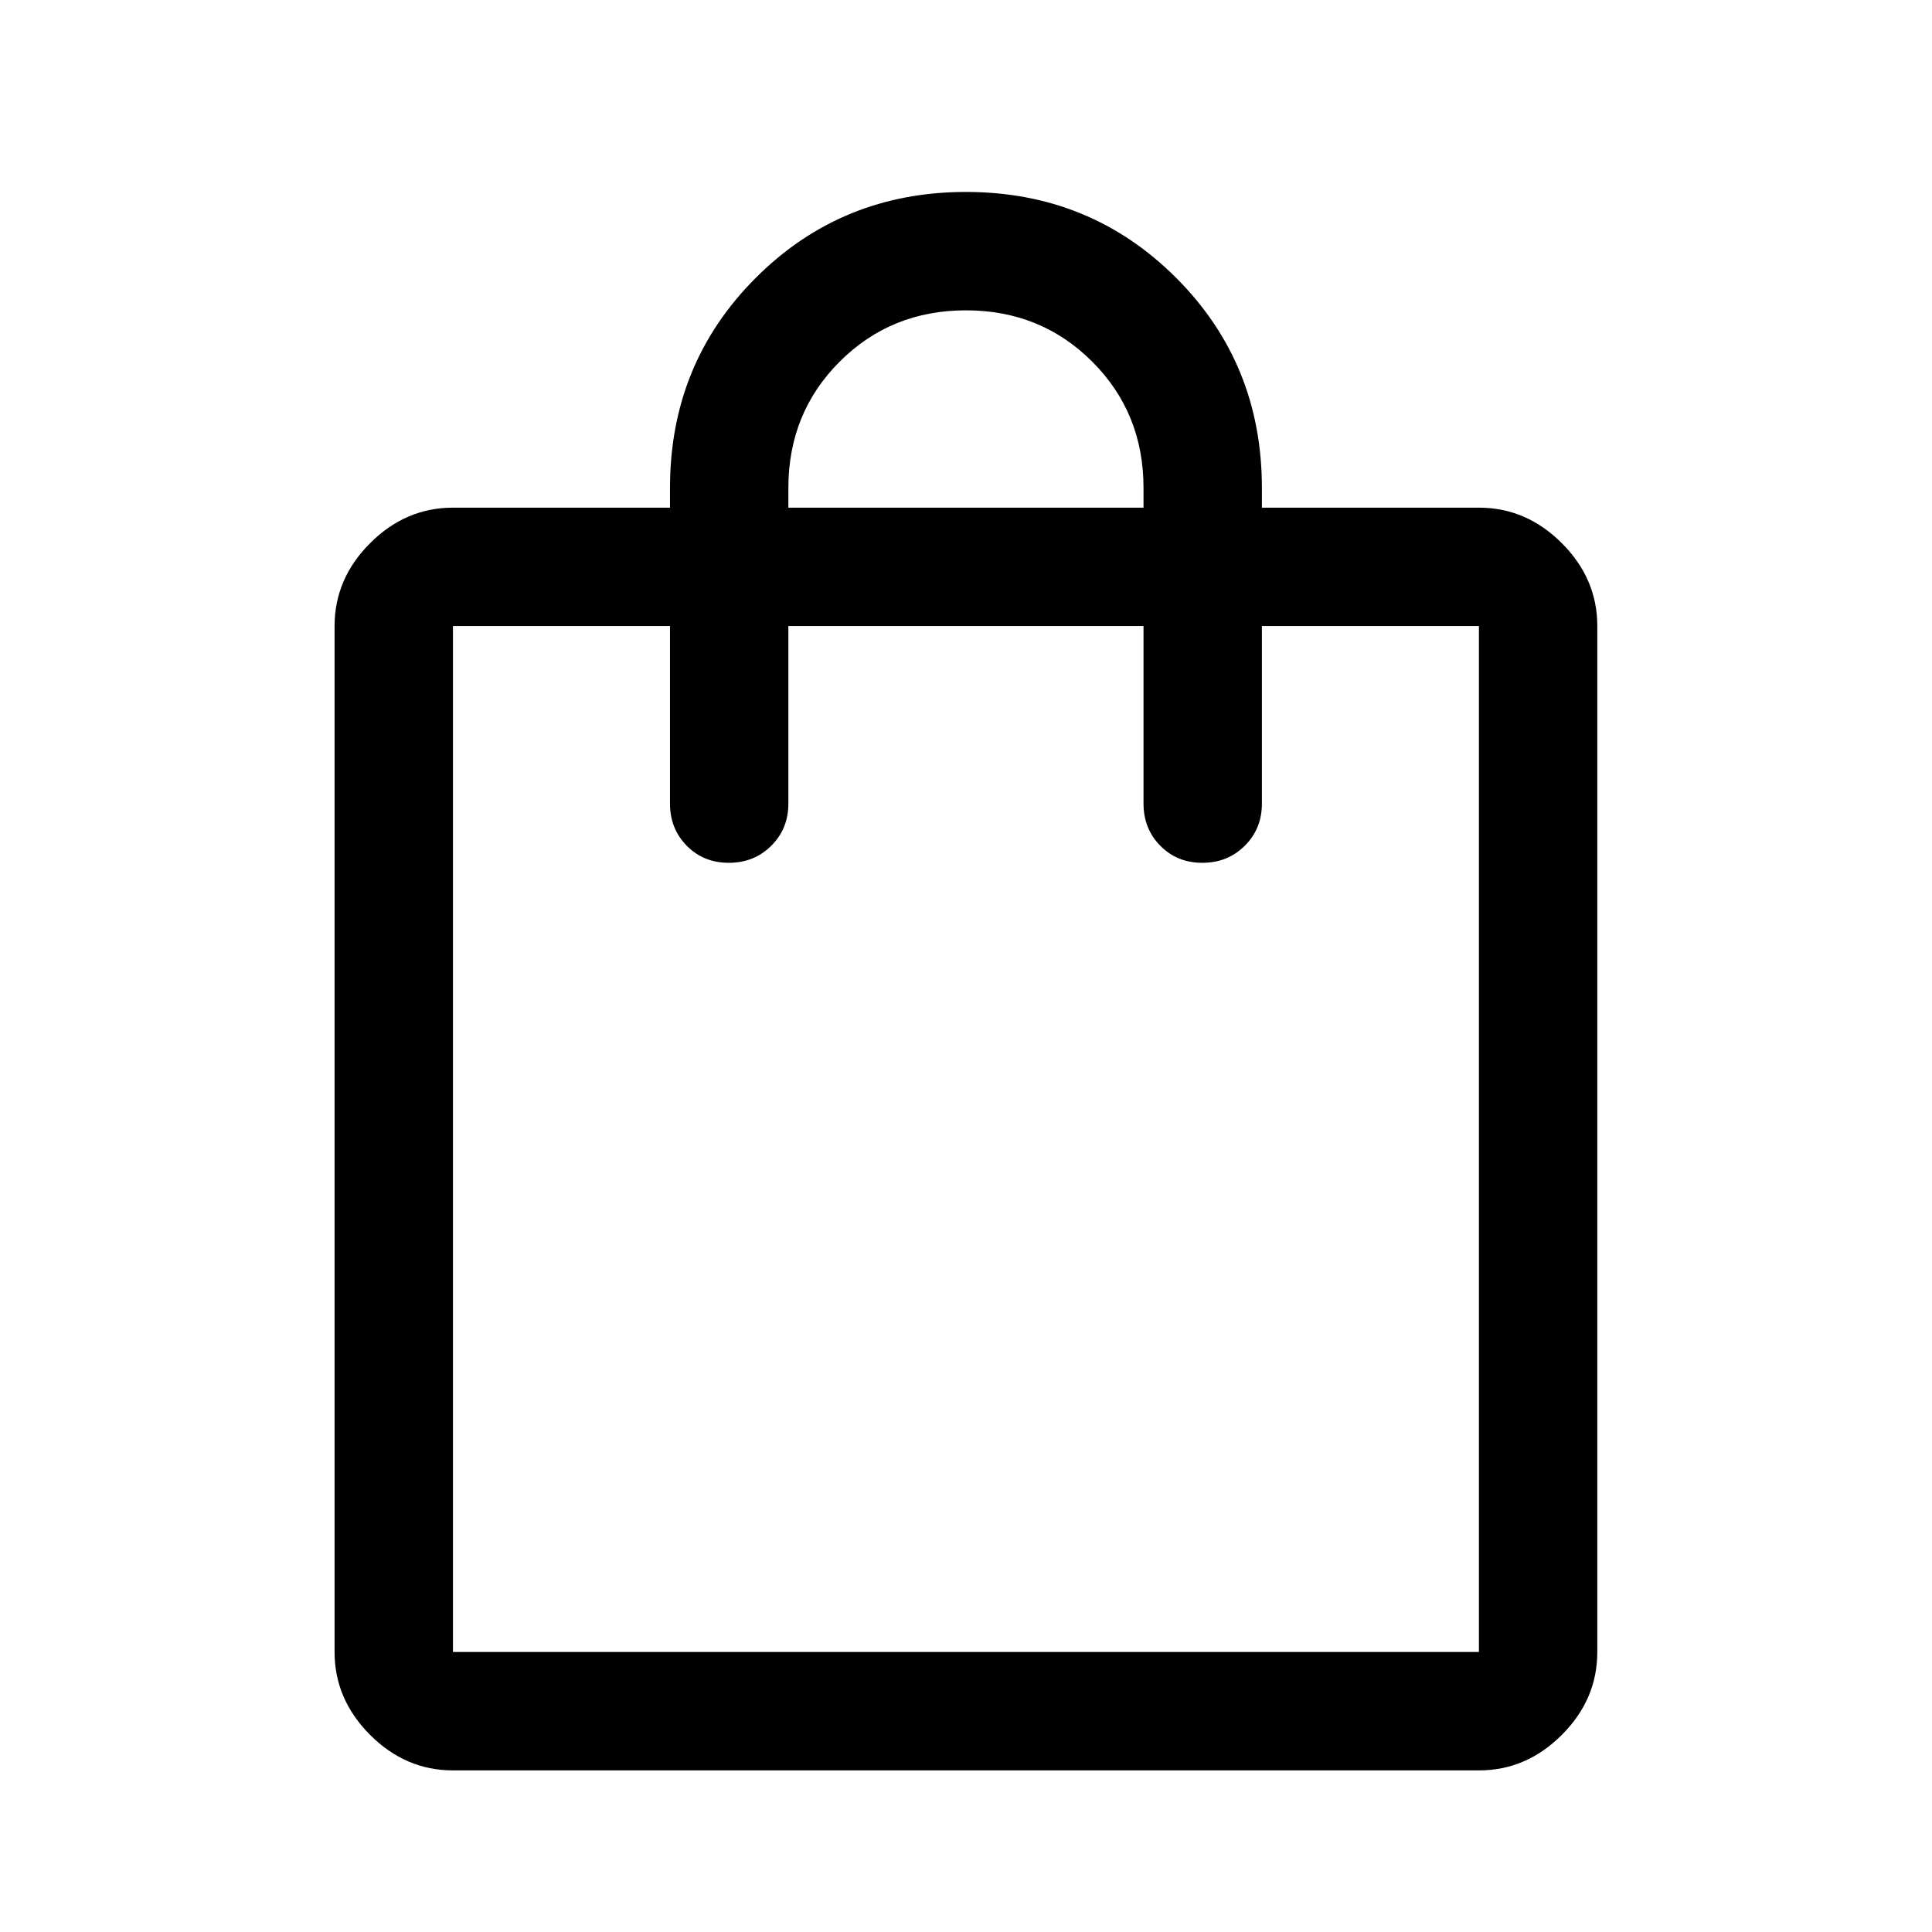 <svg width="51" height="51" viewBox="0 0 51 51" fill="none" xmlns="http://www.w3.org/2000/svg">
<path d="M11.957 46.734C11.124 46.734 10.395 46.422 9.77 45.797C9.145 45.172 8.832 44.442 8.832 43.609V16.526C8.832 15.692 9.145 14.963 9.77 14.338C10.395 13.713 11.124 13.401 11.957 13.401H17.686V12.88C17.686 10.692 18.441 8.843 19.952 7.333C21.462 5.823 23.311 5.067 25.499 5.067C27.686 5.067 29.535 5.823 31.046 7.333C32.556 8.843 33.311 10.692 33.311 12.88V13.401H39.04C39.874 13.401 40.603 13.713 41.228 14.338C41.853 14.963 42.165 15.692 42.165 16.526V43.609C42.165 44.442 41.853 45.172 41.228 45.797C40.603 46.422 39.874 46.734 39.04 46.734H11.957ZM11.957 43.609H39.04V16.526H33.311V21.213C33.311 21.656 33.16 22.027 32.859 22.326C32.558 22.626 32.185 22.776 31.739 22.776C31.294 22.776 30.924 22.626 30.629 22.326C30.334 22.027 30.186 21.656 30.186 21.213V16.526H20.811V21.213C20.811 21.656 20.66 22.027 20.359 22.326C20.058 22.626 19.685 22.776 19.239 22.776C18.794 22.776 18.424 22.626 18.129 22.326C17.834 22.027 17.686 21.656 17.686 21.213V16.526H11.957V43.609ZM20.811 13.401H30.186V12.88C30.186 11.56 29.735 10.449 28.832 9.547C27.929 8.644 26.818 8.192 25.499 8.192C24.179 8.192 23.068 8.644 22.165 9.547C21.263 10.449 20.811 11.56 20.811 12.88V13.401Z" fill="black"/>
</svg>
